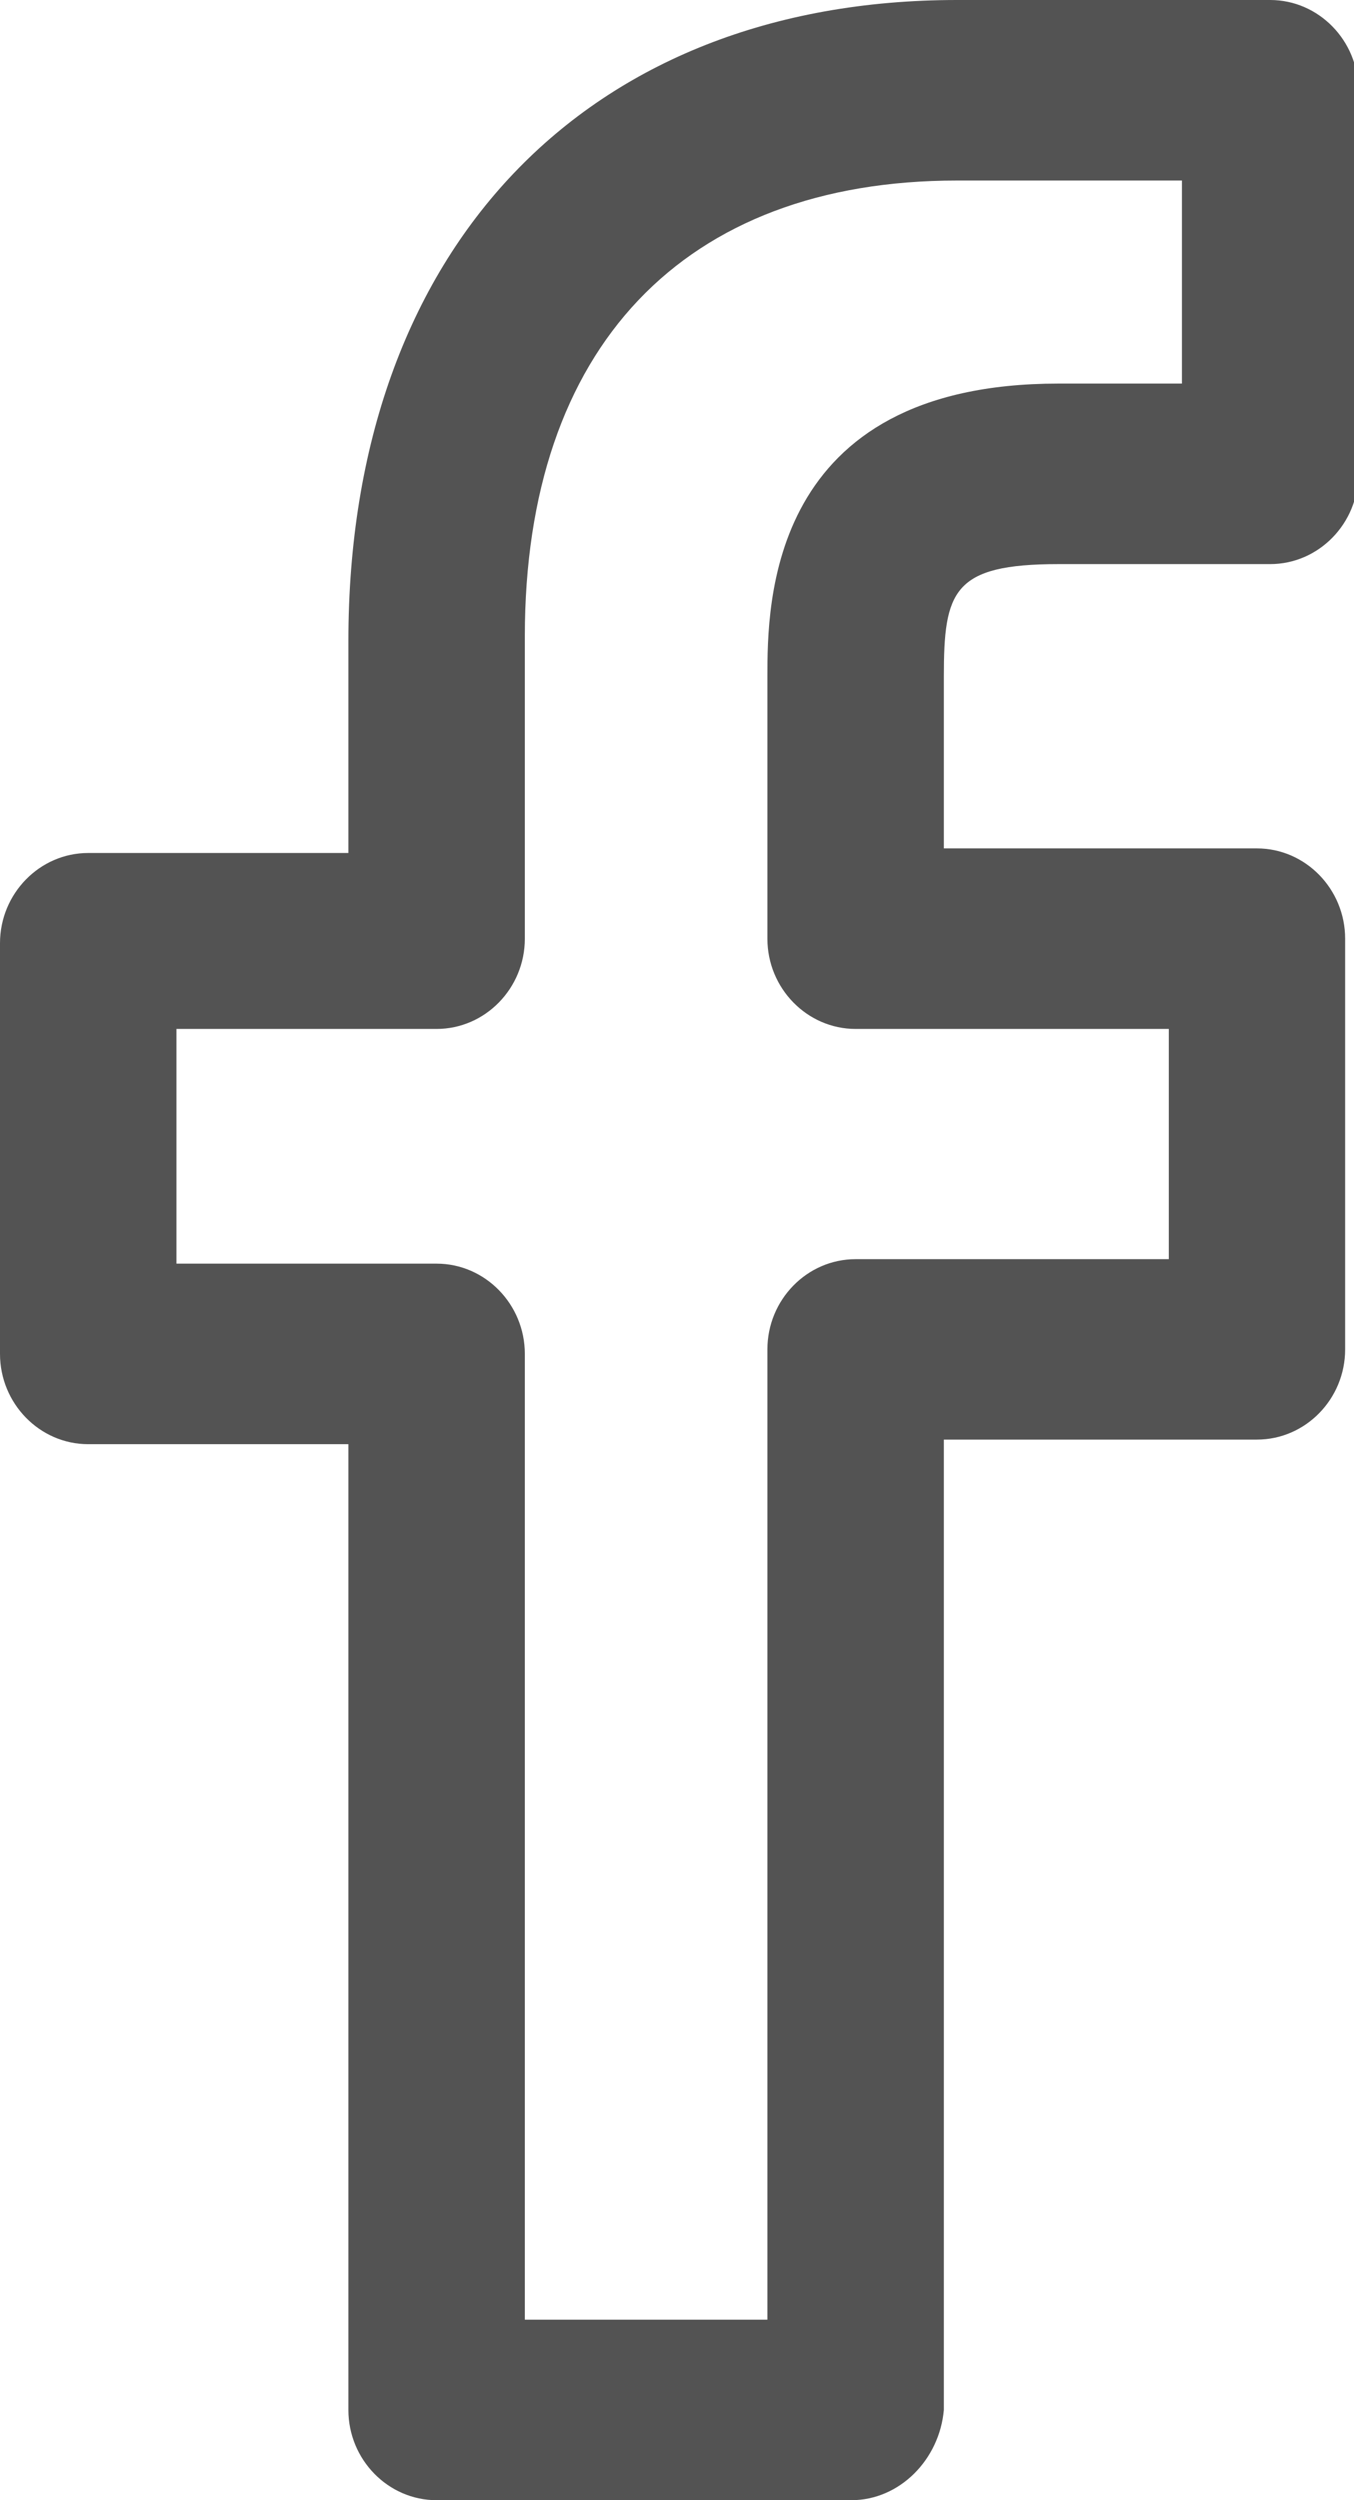 <svg width="13" height="24" viewBox="0 0 13 24" fill="none" xmlns="http://www.w3.org/2000/svg">
<g clip-path="url(#clip0_520_3)">
<path d="M8.173 24H4.192C3.726 24 3.345 23.61 3.345 23.134V13.863H0.847C0.381 13.863 0 13.473 0 12.996V9.054C0 8.578 0.381 8.188 0.847 8.188H3.345V6.152C3.345 2.383 5.632 0 9.189 0H12.195C12.661 0 13.042 0.39 13.042 0.866V4.549C13.042 5.025 12.661 5.415 12.195 5.415H10.163C9.147 5.415 9.062 5.675 9.062 6.498V8.144H12.068C12.534 8.144 12.915 8.534 12.915 9.011V12.953C12.915 13.43 12.534 13.819 12.068 13.819H9.062V23.134C9.02 23.61 8.638 24 8.173 24ZM5.039 22.267H7.368V12.953C7.368 12.476 7.749 12.087 8.215 12.087H11.222V9.877H8.215C7.749 9.877 7.368 9.487 7.368 9.011V6.498C7.368 5.805 7.368 3.682 10.163 3.682H11.348V1.733H9.189C6.564 1.733 5.039 3.336 5.039 6.108V9.011C5.039 9.487 4.658 9.877 4.192 9.877H1.694V12.13H4.192C4.658 12.13 5.039 12.52 5.039 12.996V22.267Z" fill="#535353"/>
</g>
<defs>
<clipPath id="clip0_520_3">
<rect width="13" height="24" fill="white"/>
</clipPath>
</defs>
</svg>
